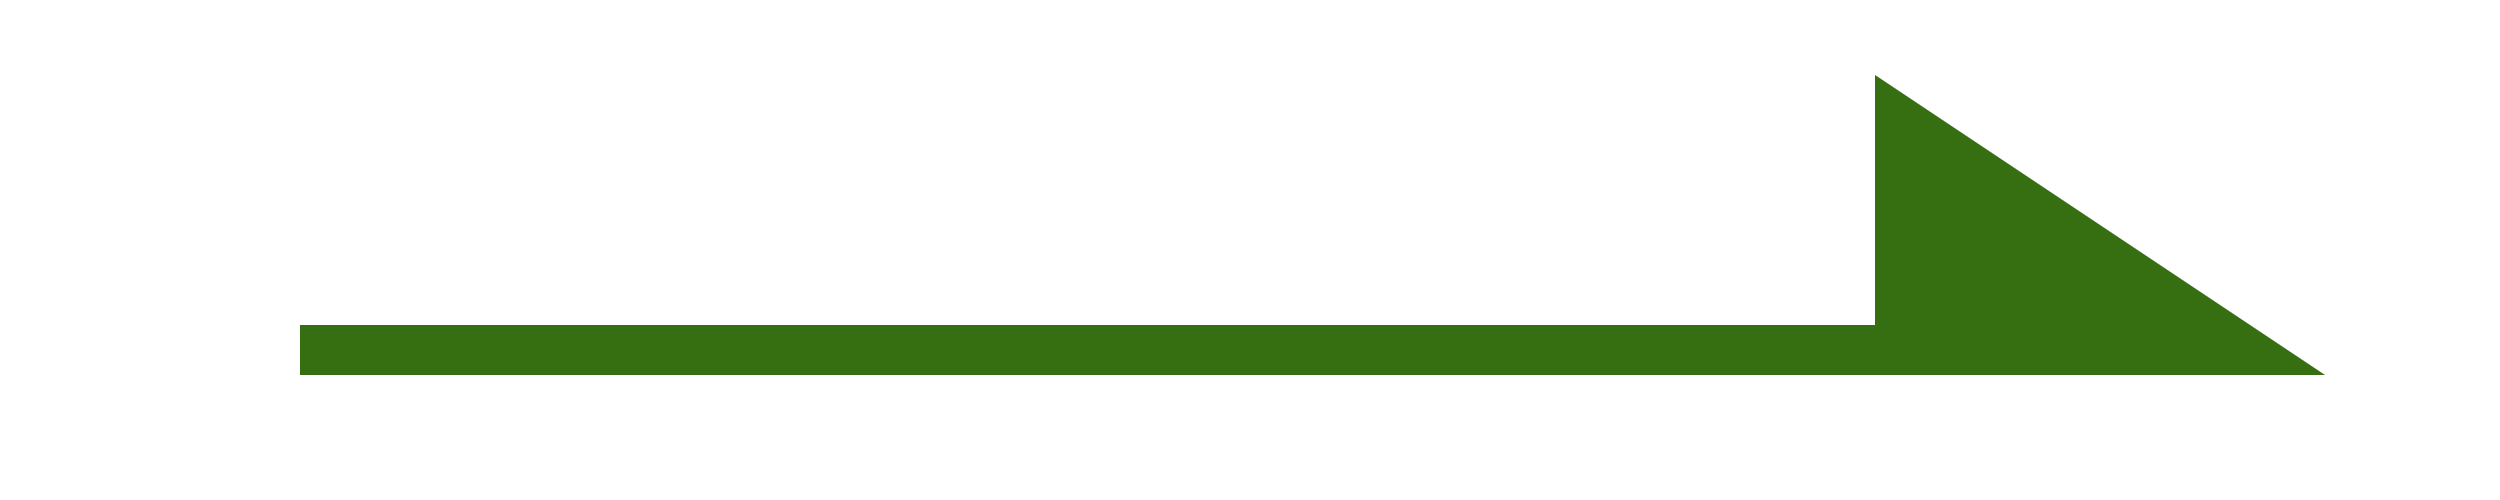 <?xml version="1.0" encoding="utf-8"?>
<!-- Generator: Adobe Illustrator 22.1.0, SVG Export Plug-In . SVG Version: 6.00 Build 0)  -->
<svg version="1.1" id="レイヤー_1" xmlns="http://www.w3.org/2000/svg" xmlns:xlink="http://www.w3.org/1999/xlink" x="0px"
	 y="0px" viewBox="0 0 50 10" style="enable-background:new 0 0 50 10;" xml:space="preserve">
<style type="text/css">
	.st0{fill:#366E12;stroke:#366E12;stroke-miterlimit:10;}
	.st1{fill:#366E12;}
</style>
<line class="st0" x1="6" y1="7" x2="45" y2="7"/>
<polygon class="st1" points="37.5,7.5 37.5,1.5 46.5,7.5 "/>
</svg>
